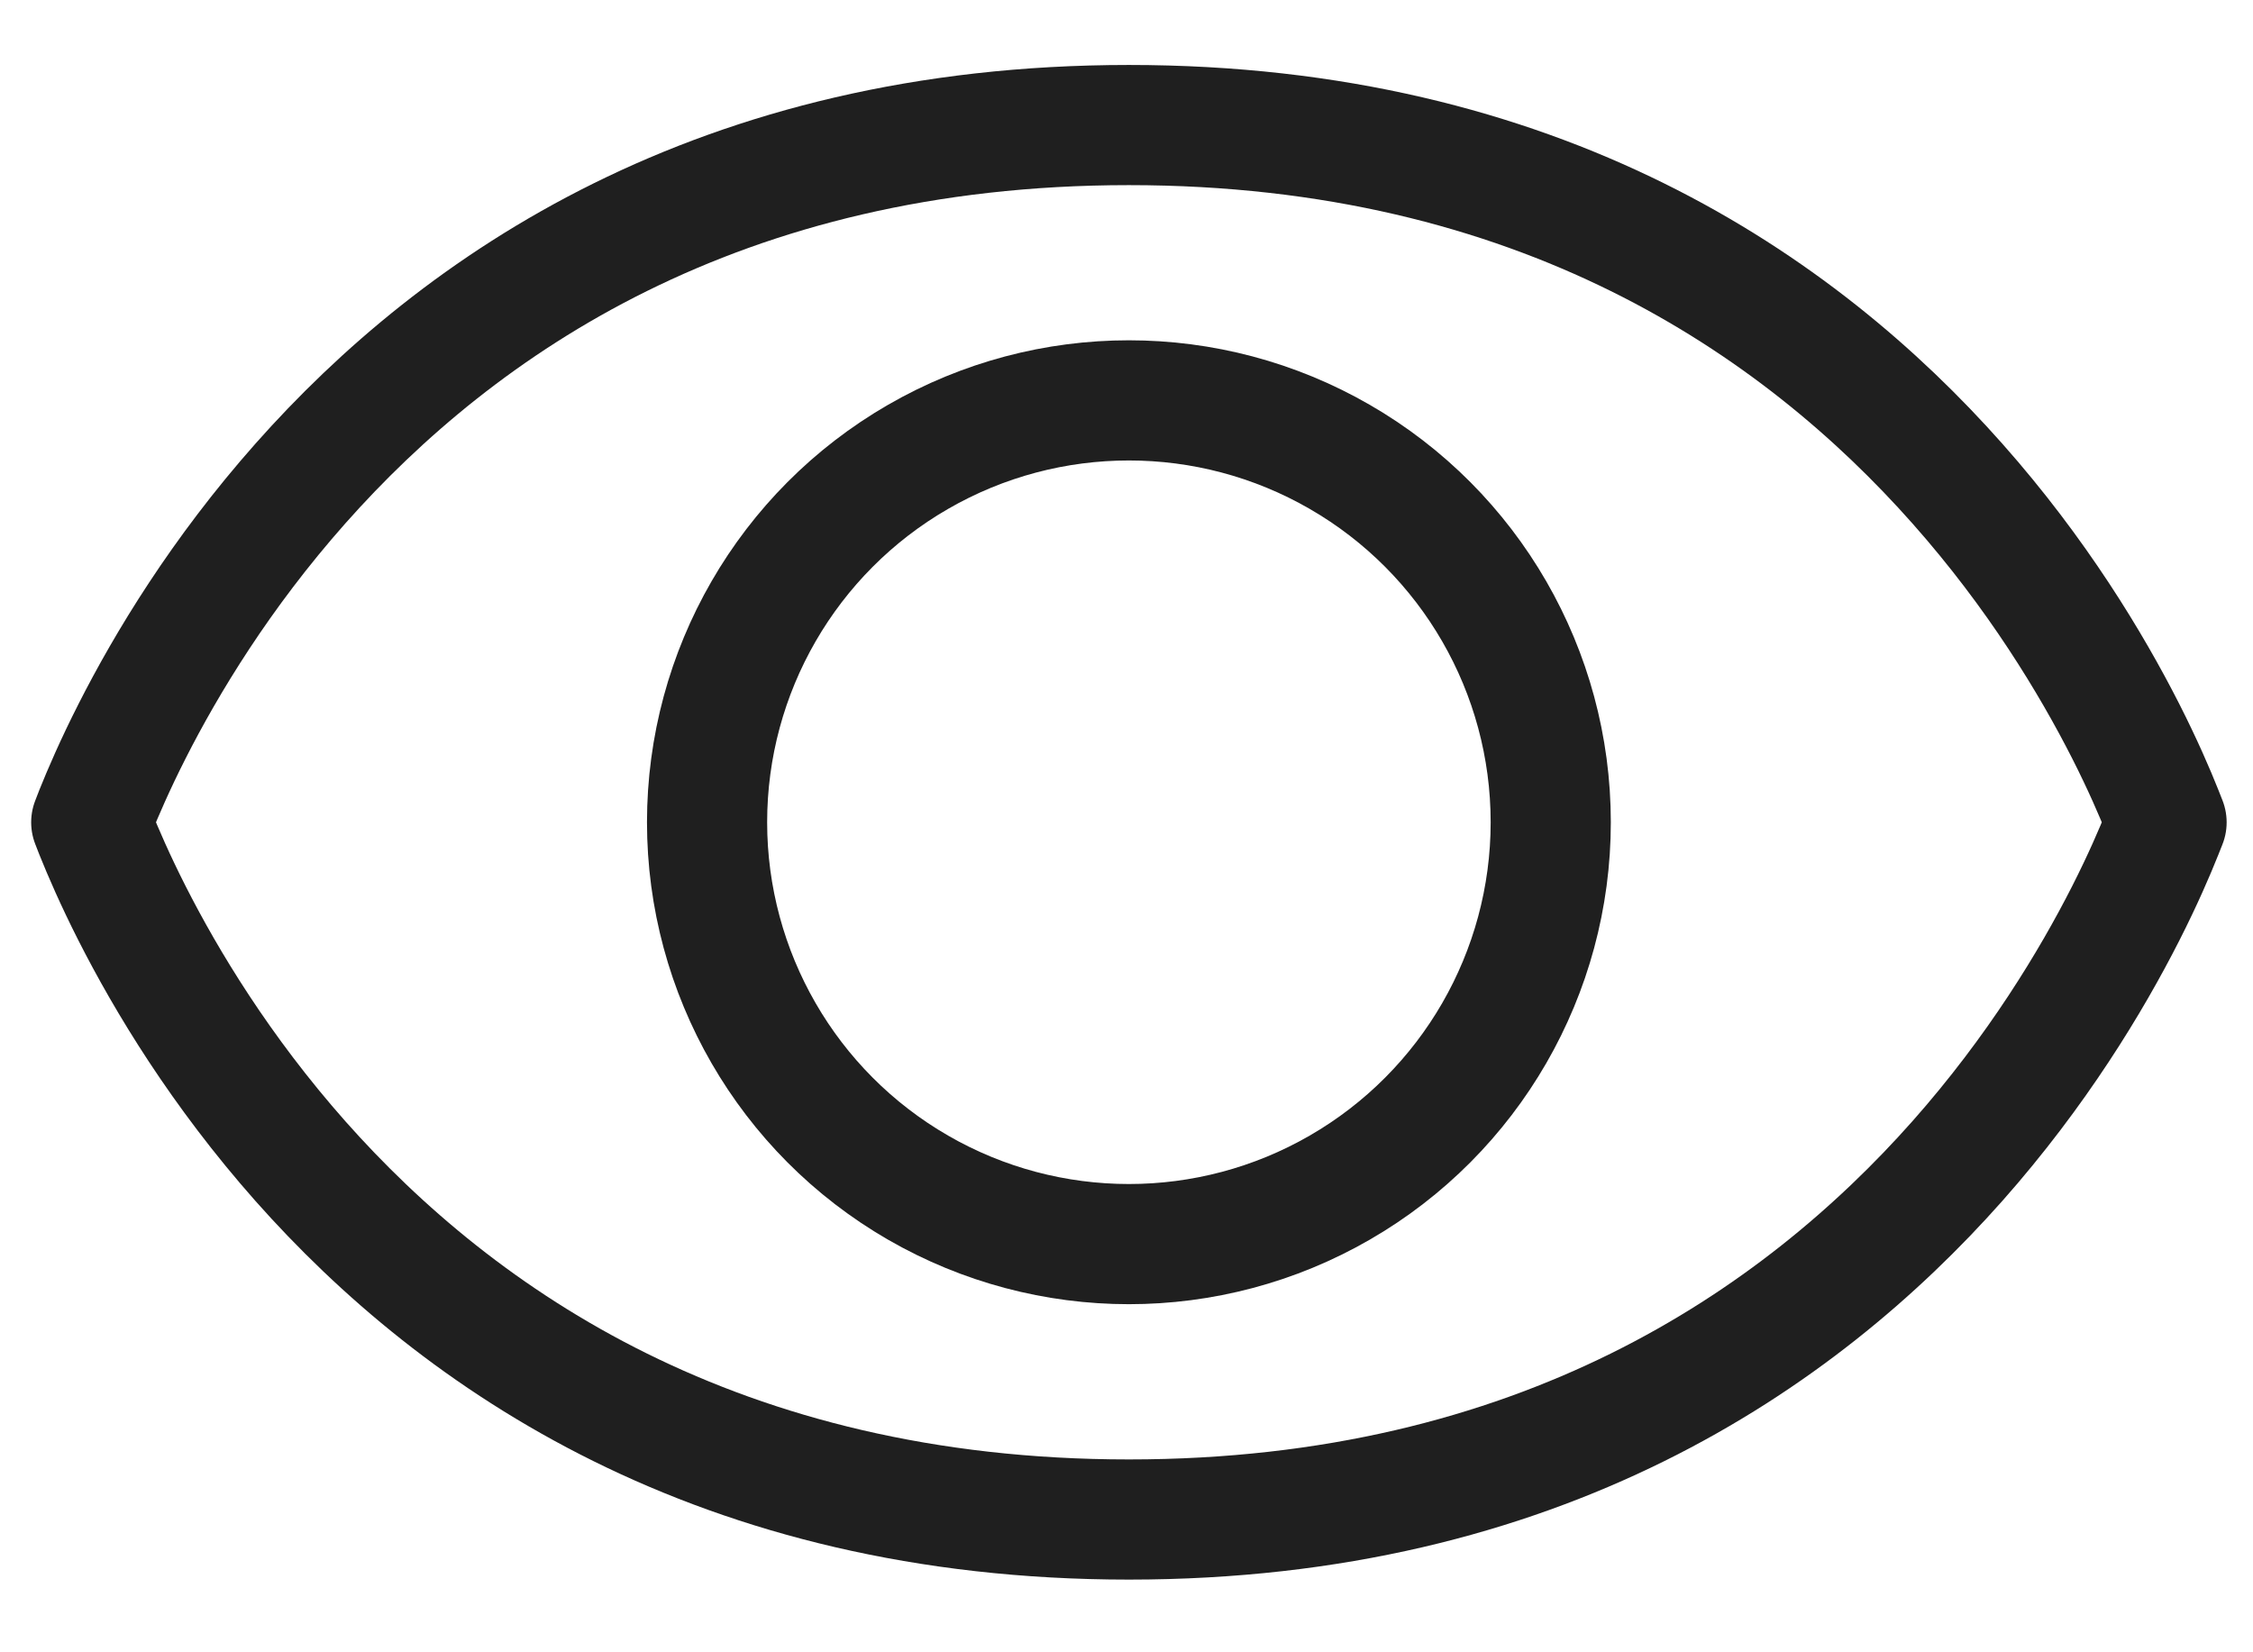 <svg width="30" height="22" viewBox="0 0 30 22" fill="none" xmlns="http://www.w3.org/2000/svg">
<g id="Group 2800">
<circle id="Ellipse 135" cx="15.032" cy="10.948" r="5.617" stroke="#1F1F1F" stroke-width="1.6" stroke-linecap="round" stroke-linejoin="round"/>
<path id="Ellipse 136" d="M1.268 11.085C1.248 11.035 1.231 10.989 1.215 10.949C1.231 10.908 1.248 10.862 1.268 10.812C1.371 10.556 1.531 10.184 1.759 9.735C2.215 8.836 2.938 7.636 4 6.438C6.112 4.055 9.572 1.665 15.032 1.665C20.491 1.665 23.951 4.055 26.063 6.438C27.125 7.636 27.848 8.836 28.305 9.735C28.533 10.184 28.693 10.556 28.795 10.812C28.815 10.862 28.833 10.908 28.849 10.949C28.833 10.989 28.815 11.035 28.795 11.085C28.693 11.341 28.533 11.713 28.305 12.162C27.848 13.061 27.125 14.261 26.063 15.46C23.951 17.842 20.491 20.232 15.032 20.232C9.572 20.232 6.112 17.842 4 15.46C2.938 14.261 2.215 13.061 1.759 12.162C1.531 11.713 1.371 11.341 1.268 11.085Z" stroke="#1F1F1F" stroke-width="1.6" stroke-linecap="round" stroke-linejoin="round"/>
</g>
</svg>
